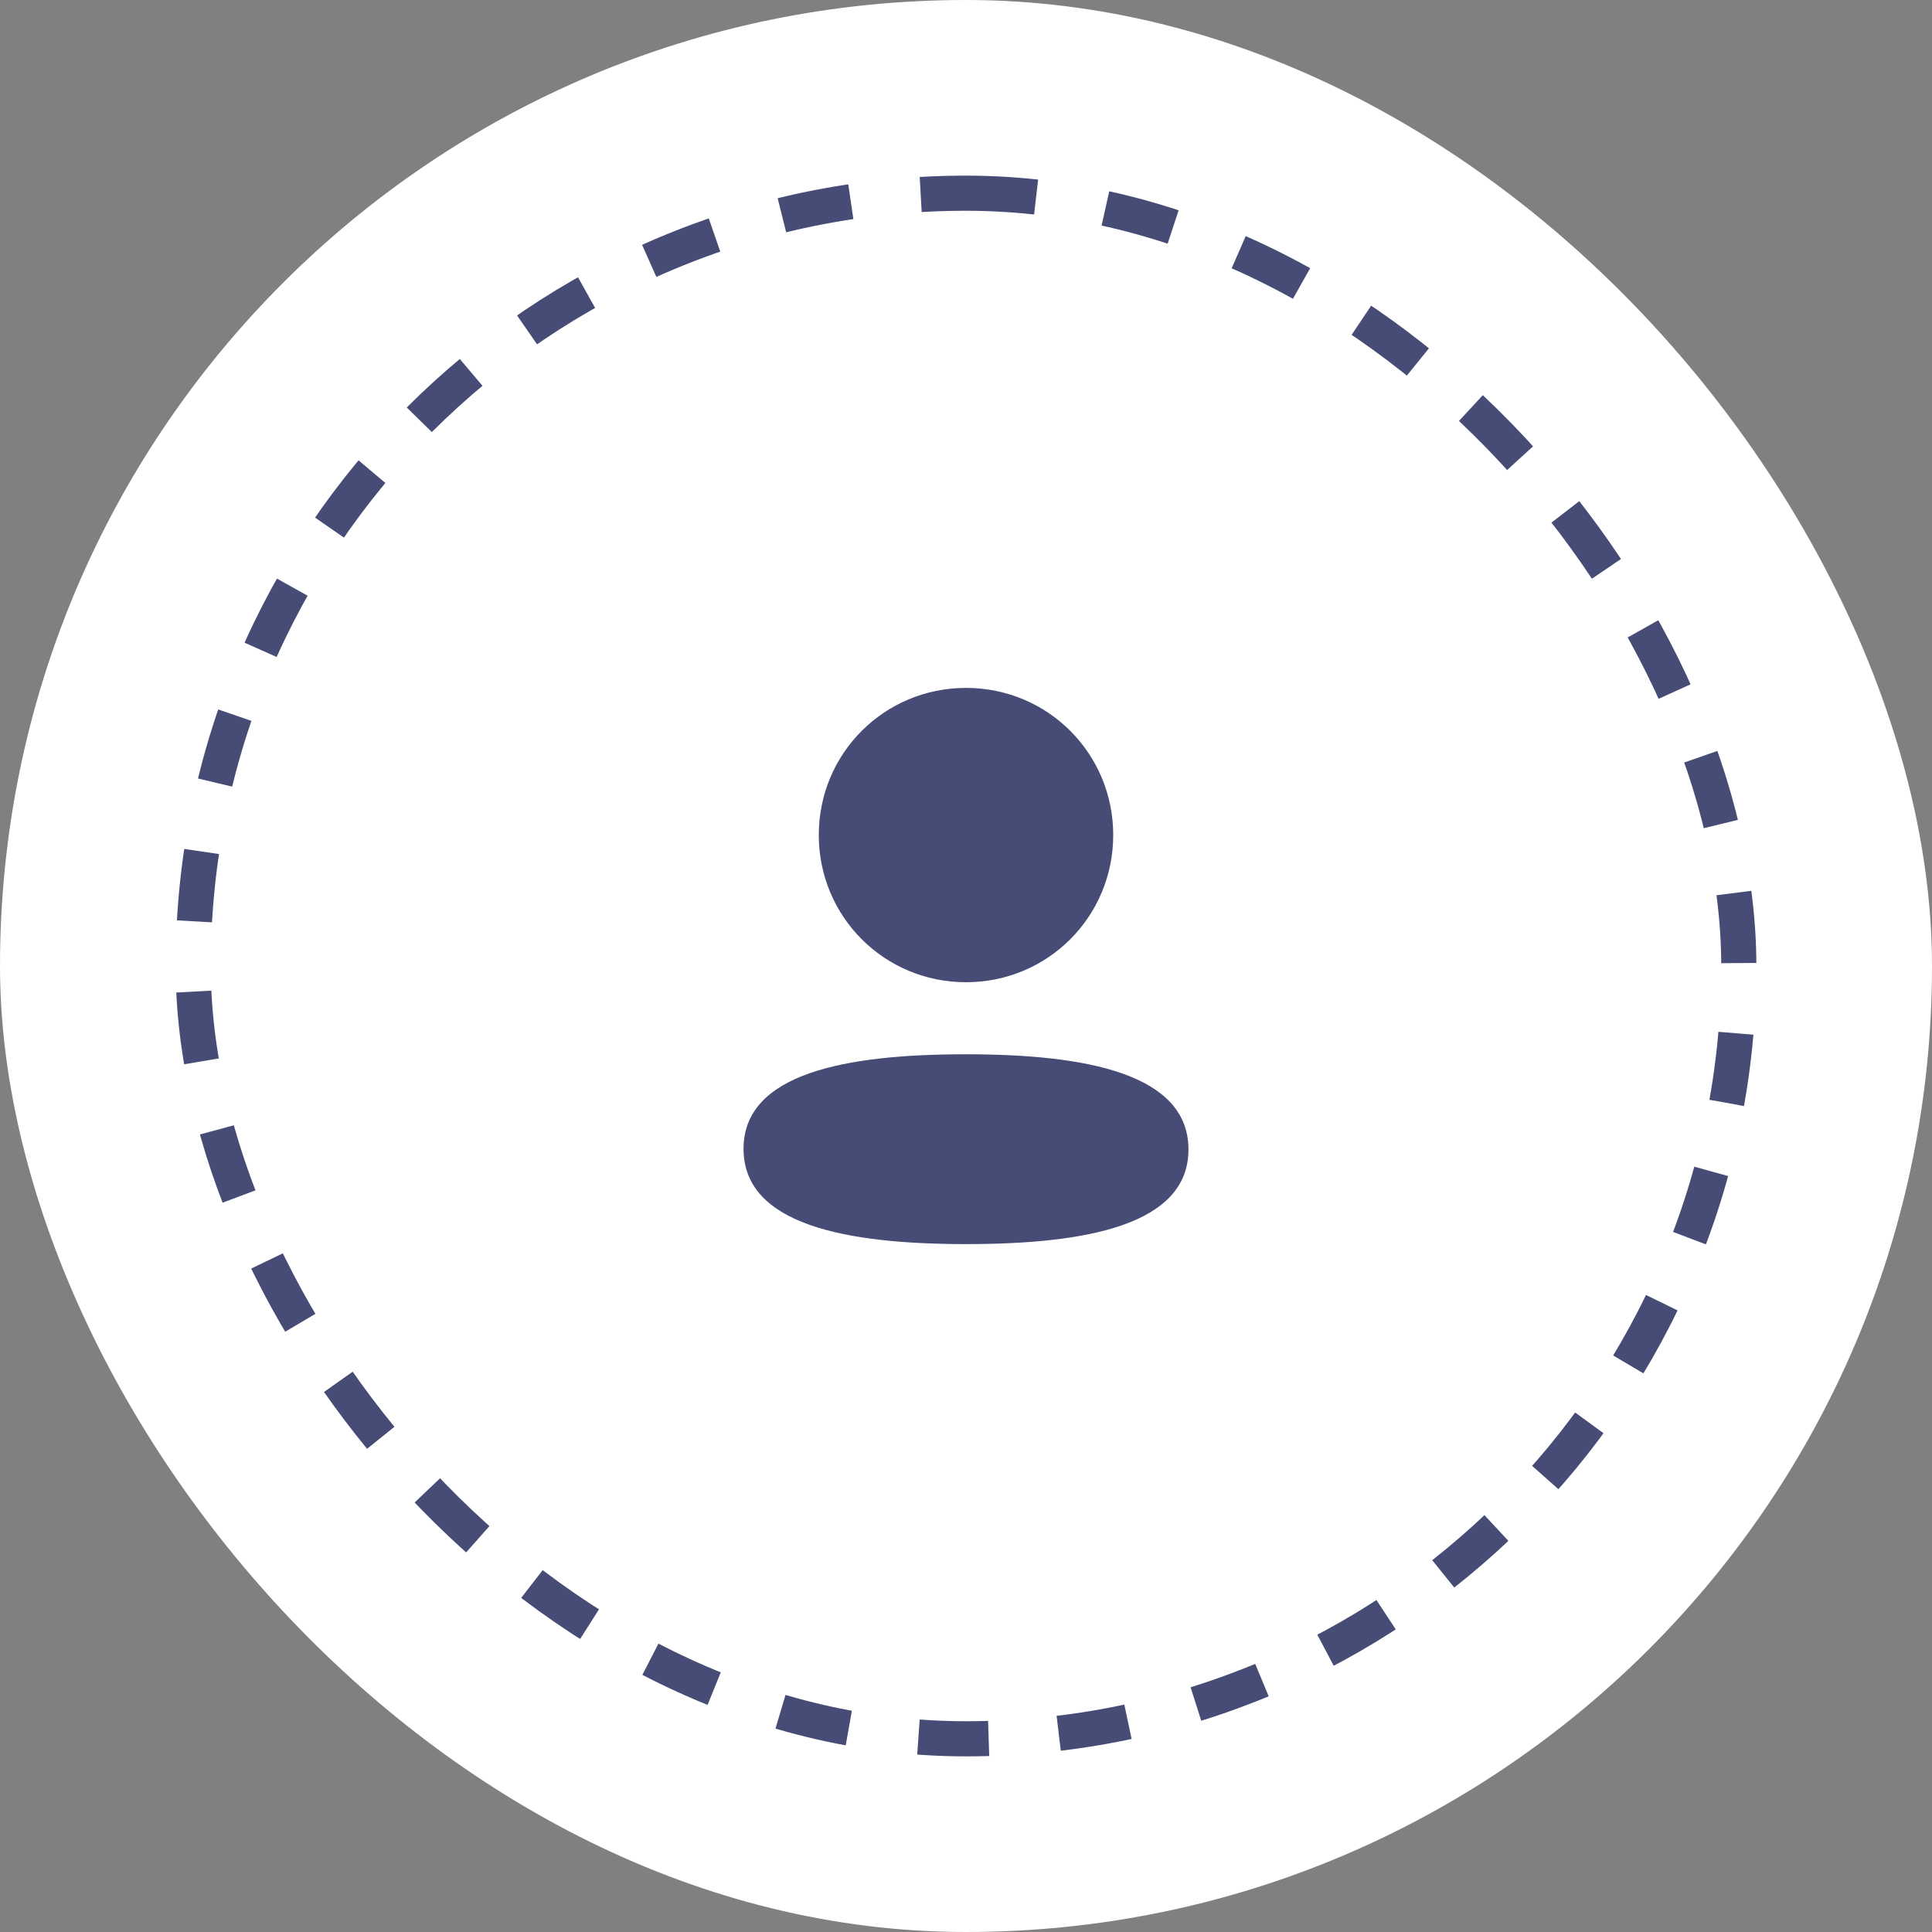 <?xml version="1.0" encoding="UTF-8"?>
<svg xmlns="http://www.w3.org/2000/svg" width="55" height="55" viewBox="0 0 55 55" fill="none">
  <rect x="0" y="0" width="55" height="55" fill="#808080" stroke="none"/>
  <rect width="55" height="55" rx="27.5" fill="white"></rect>
  <rect x="5.5" y="5.5" width="44" height="44" rx="22" fill="white" stroke="#464C75" stroke-dasharray="2 2"></rect>
  <path fill-rule="evenodd" clip-rule="evenodd" d="M31.691 23.772C31.691 26.097 29.827 27.962 27.5 27.962C25.174 27.962 23.309 26.097 23.309 23.772C23.309 21.447 25.174 19.583 27.5 19.583C29.827 19.583 31.691 21.447 31.691 23.772ZM27.5 35.417C24.066 35.417 21.167 34.858 21.167 32.705C21.167 30.551 24.084 30.013 27.5 30.013C30.935 30.013 33.833 30.571 33.833 32.724C33.833 34.878 30.916 35.417 27.5 35.417Z" fill="#464C75"></path>
</svg>
